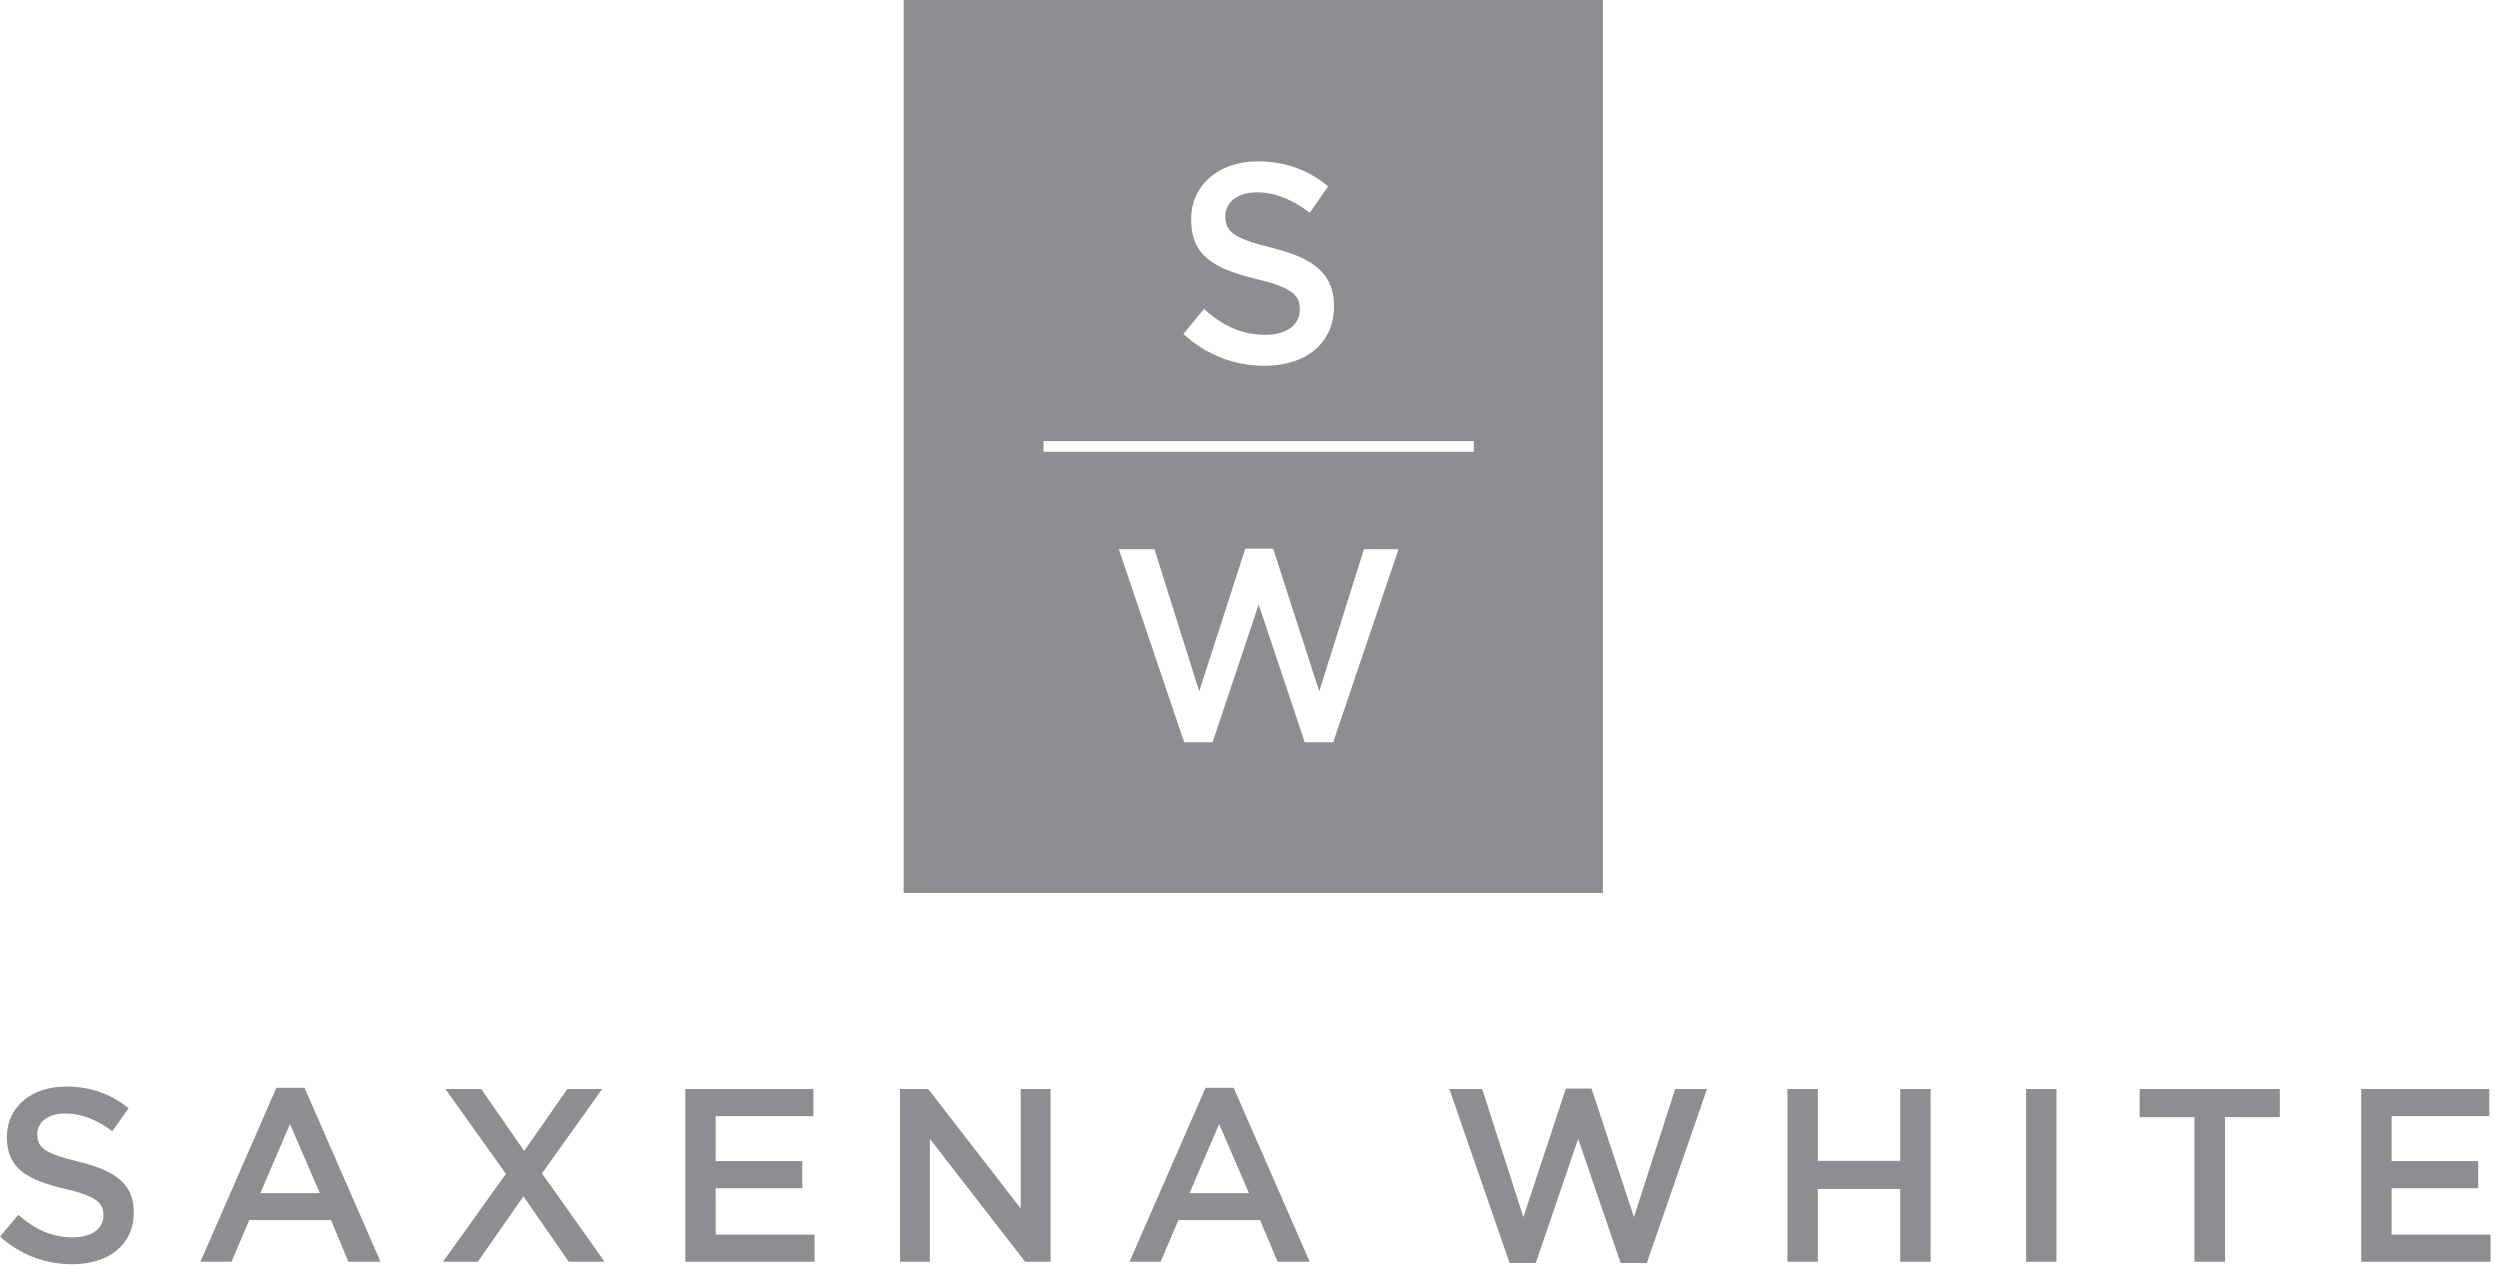 <?xml version="1.0" encoding="UTF-8"?>
<svg width="193px" height="98px" viewBox="0 0 193 98" version="1.1" xmlns="http://www.w3.org/2000/svg" xmlns:xlink="http://www.w3.org/1999/xlink">
    <!-- Generator: Sketch 59 (86127) - https://sketch.com -->
    <title>saxenawhite</title>
    <desc>Created with Sketch.</desc>
    <g id="Industry---Law-Firms" stroke="none" stroke-width="1" fill="none" fill-rule="evenodd">
        <g id="nmc2019updates-service-recentlegal" transform="translate(-485, -312)" fill="#8C8E91">
            <g id="recent-work" transform="translate(180, 79)">
                <g id="saxenawhite" transform="translate(305, 233)">
                    <g id="Group-6" transform="translate(0, 83.881)">
                        <path d="M1.77635684e-14,11.584 L1.41,9.907 C2.686,11.012 3.963,11.641 5.62,11.641 C7.068,11.641 7.983,10.974 7.983,9.964 L7.983,9.926 C7.983,8.974 7.449,8.459 4.973,7.888 C2.134,7.202 0.533,6.364 0.533,3.906 L0.533,3.868 C0.533,1.581 2.439,-4.97379915e-14 5.087,-4.97379915e-14 C7.03,-4.97379915e-14 8.574,0.591 9.926,1.677 L8.669,3.448 C7.469,2.553 6.268,2.077 5.049,2.077 C3.677,2.077 2.877,2.782 2.877,3.658 L2.877,3.696 C2.877,4.725 3.487,5.182 6.04,5.792 C8.859,6.478 10.326,7.488 10.326,9.698 L10.326,9.736 C10.326,12.232 8.364,13.718 5.563,13.718 C3.525,13.718 1.6,13.013 1.77635684e-14,11.584" id="Fill-1"></path>
                        <path d="M24.691,8.231 L22.386,2.896 L20.1,8.231 L24.691,8.231 Z M21.338,0.095 L23.51,0.095 L29.378,13.527 L26.901,13.527 L25.549,10.307 L19.242,10.307 L17.871,13.527 L15.47,13.527 L21.338,0.095 Z" id="Fill-3"></path>
                        <polygon id="Fill-5" points="39.057 6.745 34.389 0.19 37.151 0.19 40.466 4.973 43.801 0.19 46.487 0.19 41.838 6.706 46.678 13.527 43.915 13.527 40.409 8.478 36.885 13.527 34.198 13.527"></polygon>
                        <polygon id="Fill-7" points="52.907 0.19 62.795 0.19 62.795 2.286 55.25 2.286 55.25 5.754 61.938 5.754 61.938 7.849 55.25 7.849 55.25 11.431 62.89 11.431 62.89 13.527 52.907 13.527"></polygon>
                        <polygon id="Fill-9" points="69.482 0.19 71.654 0.19 78.799 9.412 78.799 0.19 81.104 0.19 81.104 13.527 79.142 13.527 71.788 4.039 71.788 13.527 69.482 13.527"></polygon>
                        <path d="M96.422,8.231 L94.116,2.896 L91.83,8.231 L96.422,8.231 Z M93.069,0.095 L95.24,0.095 L101.108,13.527 L98.632,13.527 L97.279,10.307 L90.973,10.307 L89.601,13.527 L87.2,13.527 L93.069,0.095 Z" id="Fill-11"></path>
                        <polygon id="Fill-13" points="111.891 0.19 114.425 0.19 117.607 10.079 120.884 0.152 122.865 0.152 126.142 10.079 129.324 0.19 131.782 0.19 127.133 13.622 125.113 13.622 121.837 4.039 118.56 13.622 116.54 13.622"></polygon>
                        <polygon id="Fill-15" points="137.992 0.19 140.336 0.19 140.336 5.735 146.699 5.735 146.699 0.19 149.043 0.19 149.043 13.527 146.699 13.527 146.699 7.907 140.336 7.907 140.336 13.527 137.992 13.527"></polygon>
                        <polygon id="Fill-17" points="156.415 13.527 158.759 13.527 158.759 0.19 156.415 0.19"></polygon>
                        <polygon id="Fill-19" points="169.409 2.362 165.179 2.362 165.179 0.19 176.001 0.19 176.001 2.362 171.771 2.362 171.771 13.527 169.409 13.527"></polygon>
                        <polygon id="Fill-20" points="182.287 0.19 192.176 0.19 192.176 2.286 184.631 2.286 184.631 5.754 191.318 5.754 191.318 7.849 184.631 7.849 184.631 11.431 192.271 11.431 192.271 13.527 182.287 13.527"></polygon>
                    </g>
                    <g id="Group-4" transform="translate(69.763, 0)">
                        <path d="M53.983,0 L53.983,68.932 L0,68.932 L0,0 L53.983,0 Z M28.524,42.356 L26.373,42.356 L22.815,53.372 L19.361,42.398 L16.61,42.398 L21.657,57.305 L23.849,57.305 L27.407,46.669 L30.964,57.305 L33.157,57.305 L38.203,42.398 L35.535,42.398 L32.081,53.372 L28.524,42.356 Z M44.017,34.051 L10.797,34.051 L10.797,34.881 L44.017,34.881 L44.017,34.051 Z M27.321,12.458 C24.339,12.458 22.194,14.277 22.194,16.907 L22.194,16.907 L22.194,16.95 C22.194,19.778 23.996,20.742 27.192,21.531 C29.981,22.188 30.582,22.78 30.582,23.876 L30.582,23.876 L30.582,23.92 C30.582,25.081 29.552,25.848 27.922,25.848 C26.055,25.848 24.618,25.125 23.181,23.854 L23.181,23.854 L21.593,25.783 C23.395,27.426 25.562,28.237 27.857,28.237 C31.011,28.237 33.22,26.528 33.22,23.657 L33.22,23.657 L33.22,23.613 C33.22,21.071 31.569,19.909 28.394,19.12 C25.519,18.419 24.833,17.893 24.833,16.709 L24.833,16.709 L24.833,16.666 C24.833,15.657 25.734,14.847 27.278,14.847 C28.651,14.847 30.003,15.394 31.354,16.425 L31.354,16.425 L32.77,14.386 C31.247,13.137 29.509,12.458 27.321,12.458 Z" id="Combined-Shape"></path>
                    </g>
                </g>
            </g>
        </g>
    </g>
</svg>